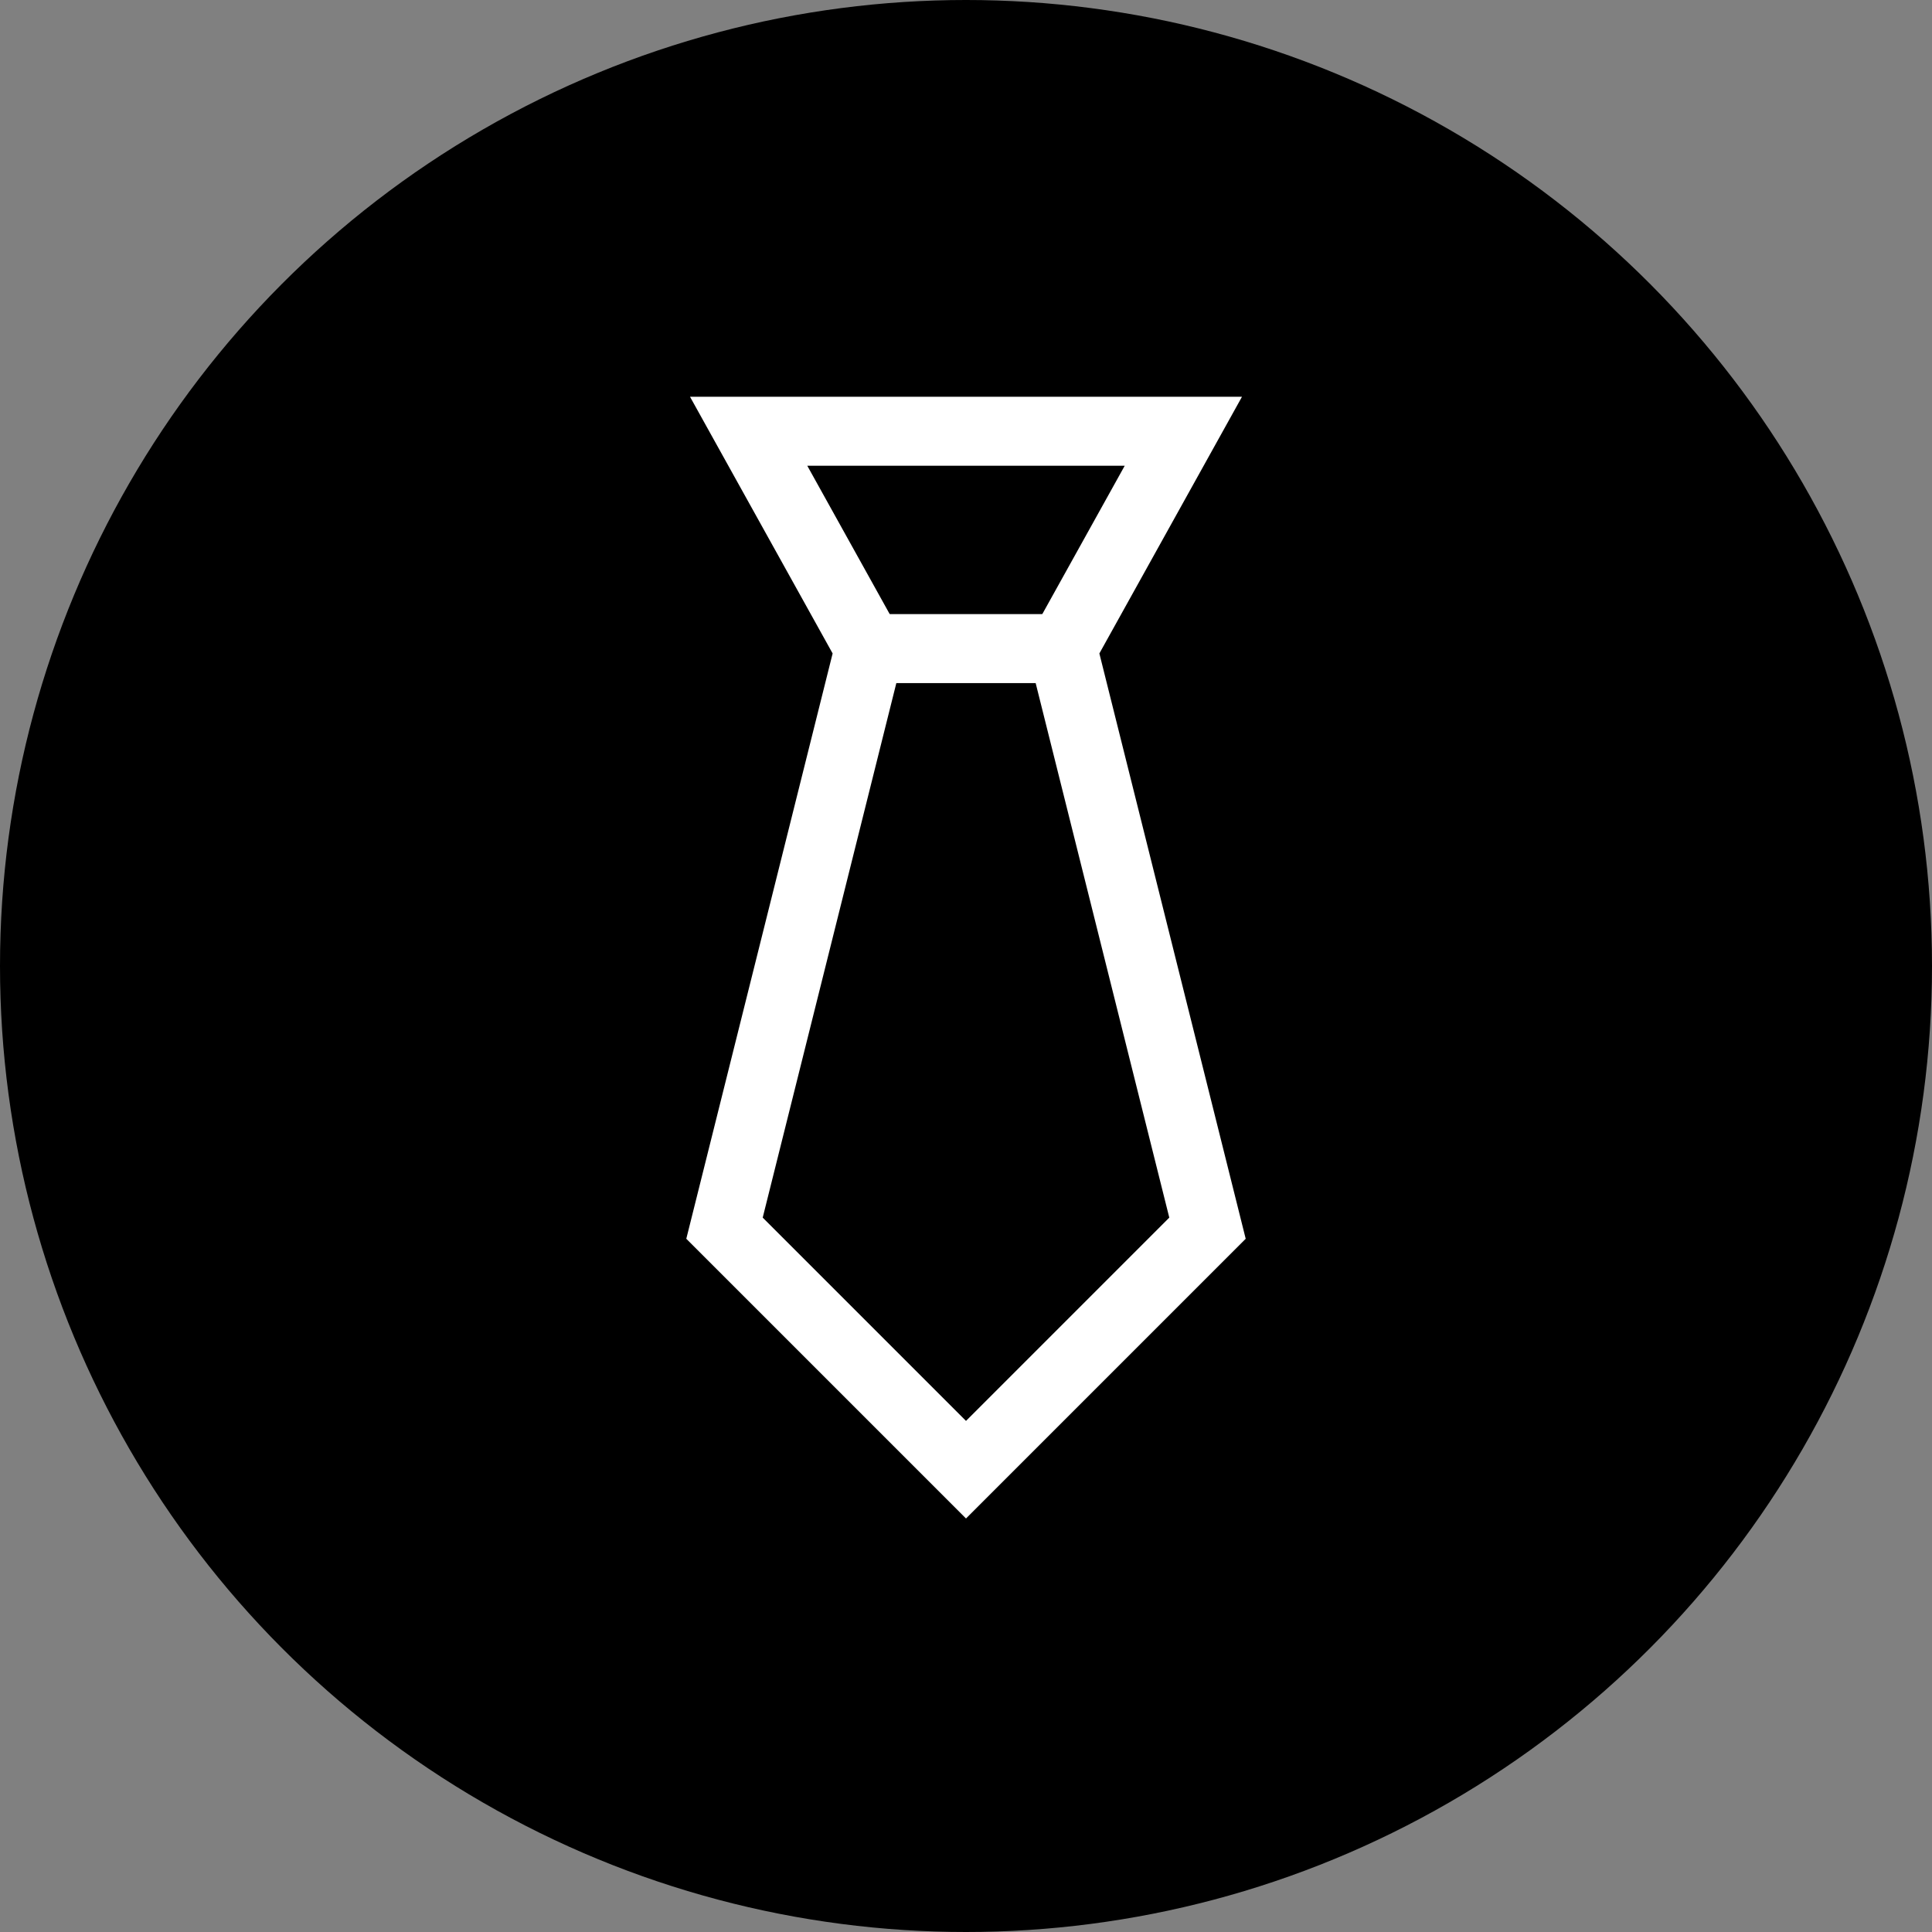 <?xml version="1.0" encoding="UTF-8"?> <svg xmlns="http://www.w3.org/2000/svg" height="56" viewBox="0 0 56 56" width="56"><rect x="0" y="0" width="56" height="56" fill="#808080" stroke="none"/><g fill="none" fill-rule="evenodd"><circle cx="28" cy="28" fill="#000" r="28"></circle><g stroke="#fff" stroke-width="2" transform="translate(21 12.5)"><path d="m4.2 6.3h5.6"></path><path d="m9.8 6.3 3.5-6.3h-12.6l3.5 6.3-4.2 16.8 7 7 7-7z" stroke-linecap="square"></path></g></g></svg> 